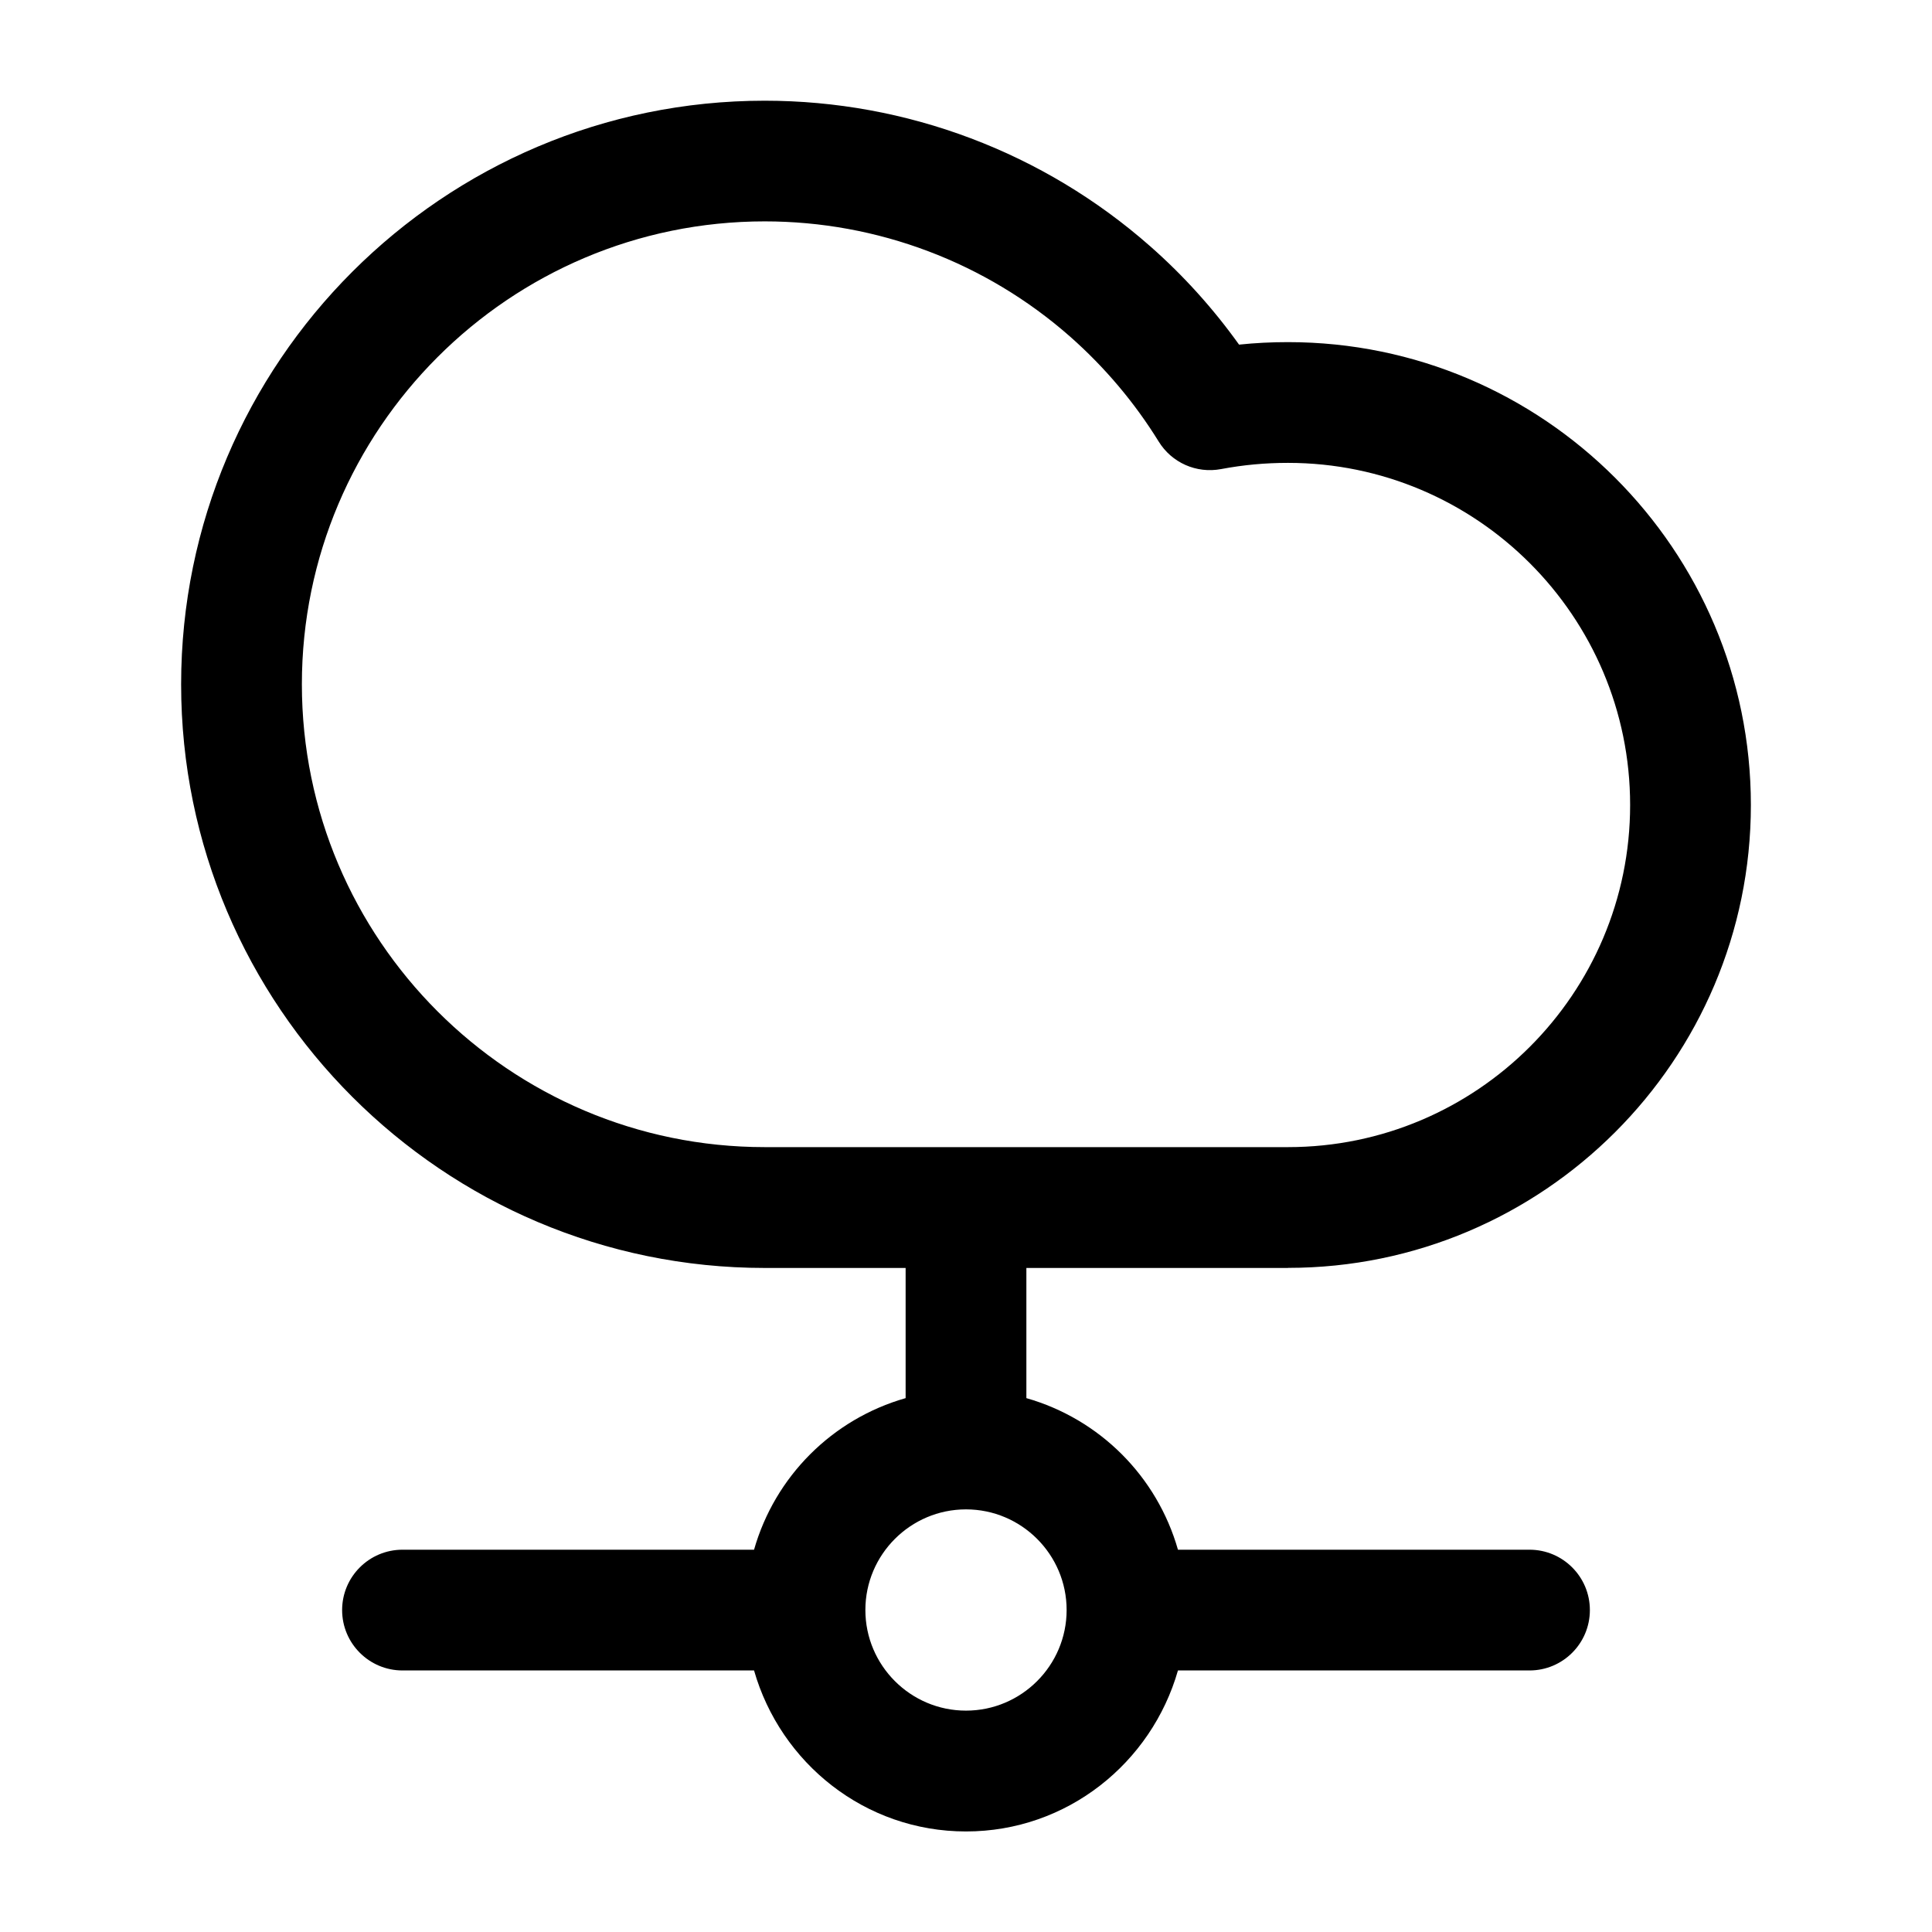 <svg width="24" height="24" viewBox="0 0 24 24" fill="none" xmlns="http://www.w3.org/2000/svg">
<path d="M16 15.75C19.171 15.75 21.75 13.171 21.75 10C21.75 6.829 19.171 4.25 16 4.25C15.794 4.25 15.593 4.26 15.392 4.281C15.072 3.834 14.703 3.424 14.288 3.059C12.964 1.893 11.264 1.251 9.5 1.251C5.502 1.251 2.25 4.503 2.25 8.501C2.25 12.499 5.502 15.751 9.5 15.751H11.25V17.368C10.339 17.628 9.627 18.34 9.367 19.251H5C4.586 19.251 4.25 19.587 4.25 20.001C4.25 20.415 4.586 20.751 5 20.751H9.367C9.696 21.901 10.745 22.751 12 22.751C13.255 22.751 14.304 21.901 14.633 20.751H19C19.414 20.751 19.75 20.415 19.75 20.001C19.75 19.587 19.414 19.251 19 19.251H14.633C14.373 18.34 13.661 17.628 12.75 17.368V15.751H16V15.75ZM13.25 20C13.25 20.689 12.689 21.25 12 21.25C11.311 21.25 10.75 20.689 10.75 20C10.75 19.311 11.311 18.75 12 18.75C12.689 18.75 13.25 19.311 13.25 20ZM3.75 8.5C3.75 5.329 6.329 2.75 9.5 2.75C10.898 2.75 12.247 3.259 13.296 4.184C13.724 4.562 14.093 4.999 14.393 5.484C14.555 5.748 14.862 5.885 15.169 5.827C15.445 5.775 15.717 5.75 16 5.75C18.344 5.75 20.25 7.656 20.25 10C20.25 12.344 18.344 14.25 16 14.25H9.5C6.329 14.25 3.75 11.671 3.75 8.5Z" fill="black"/>
</svg>
